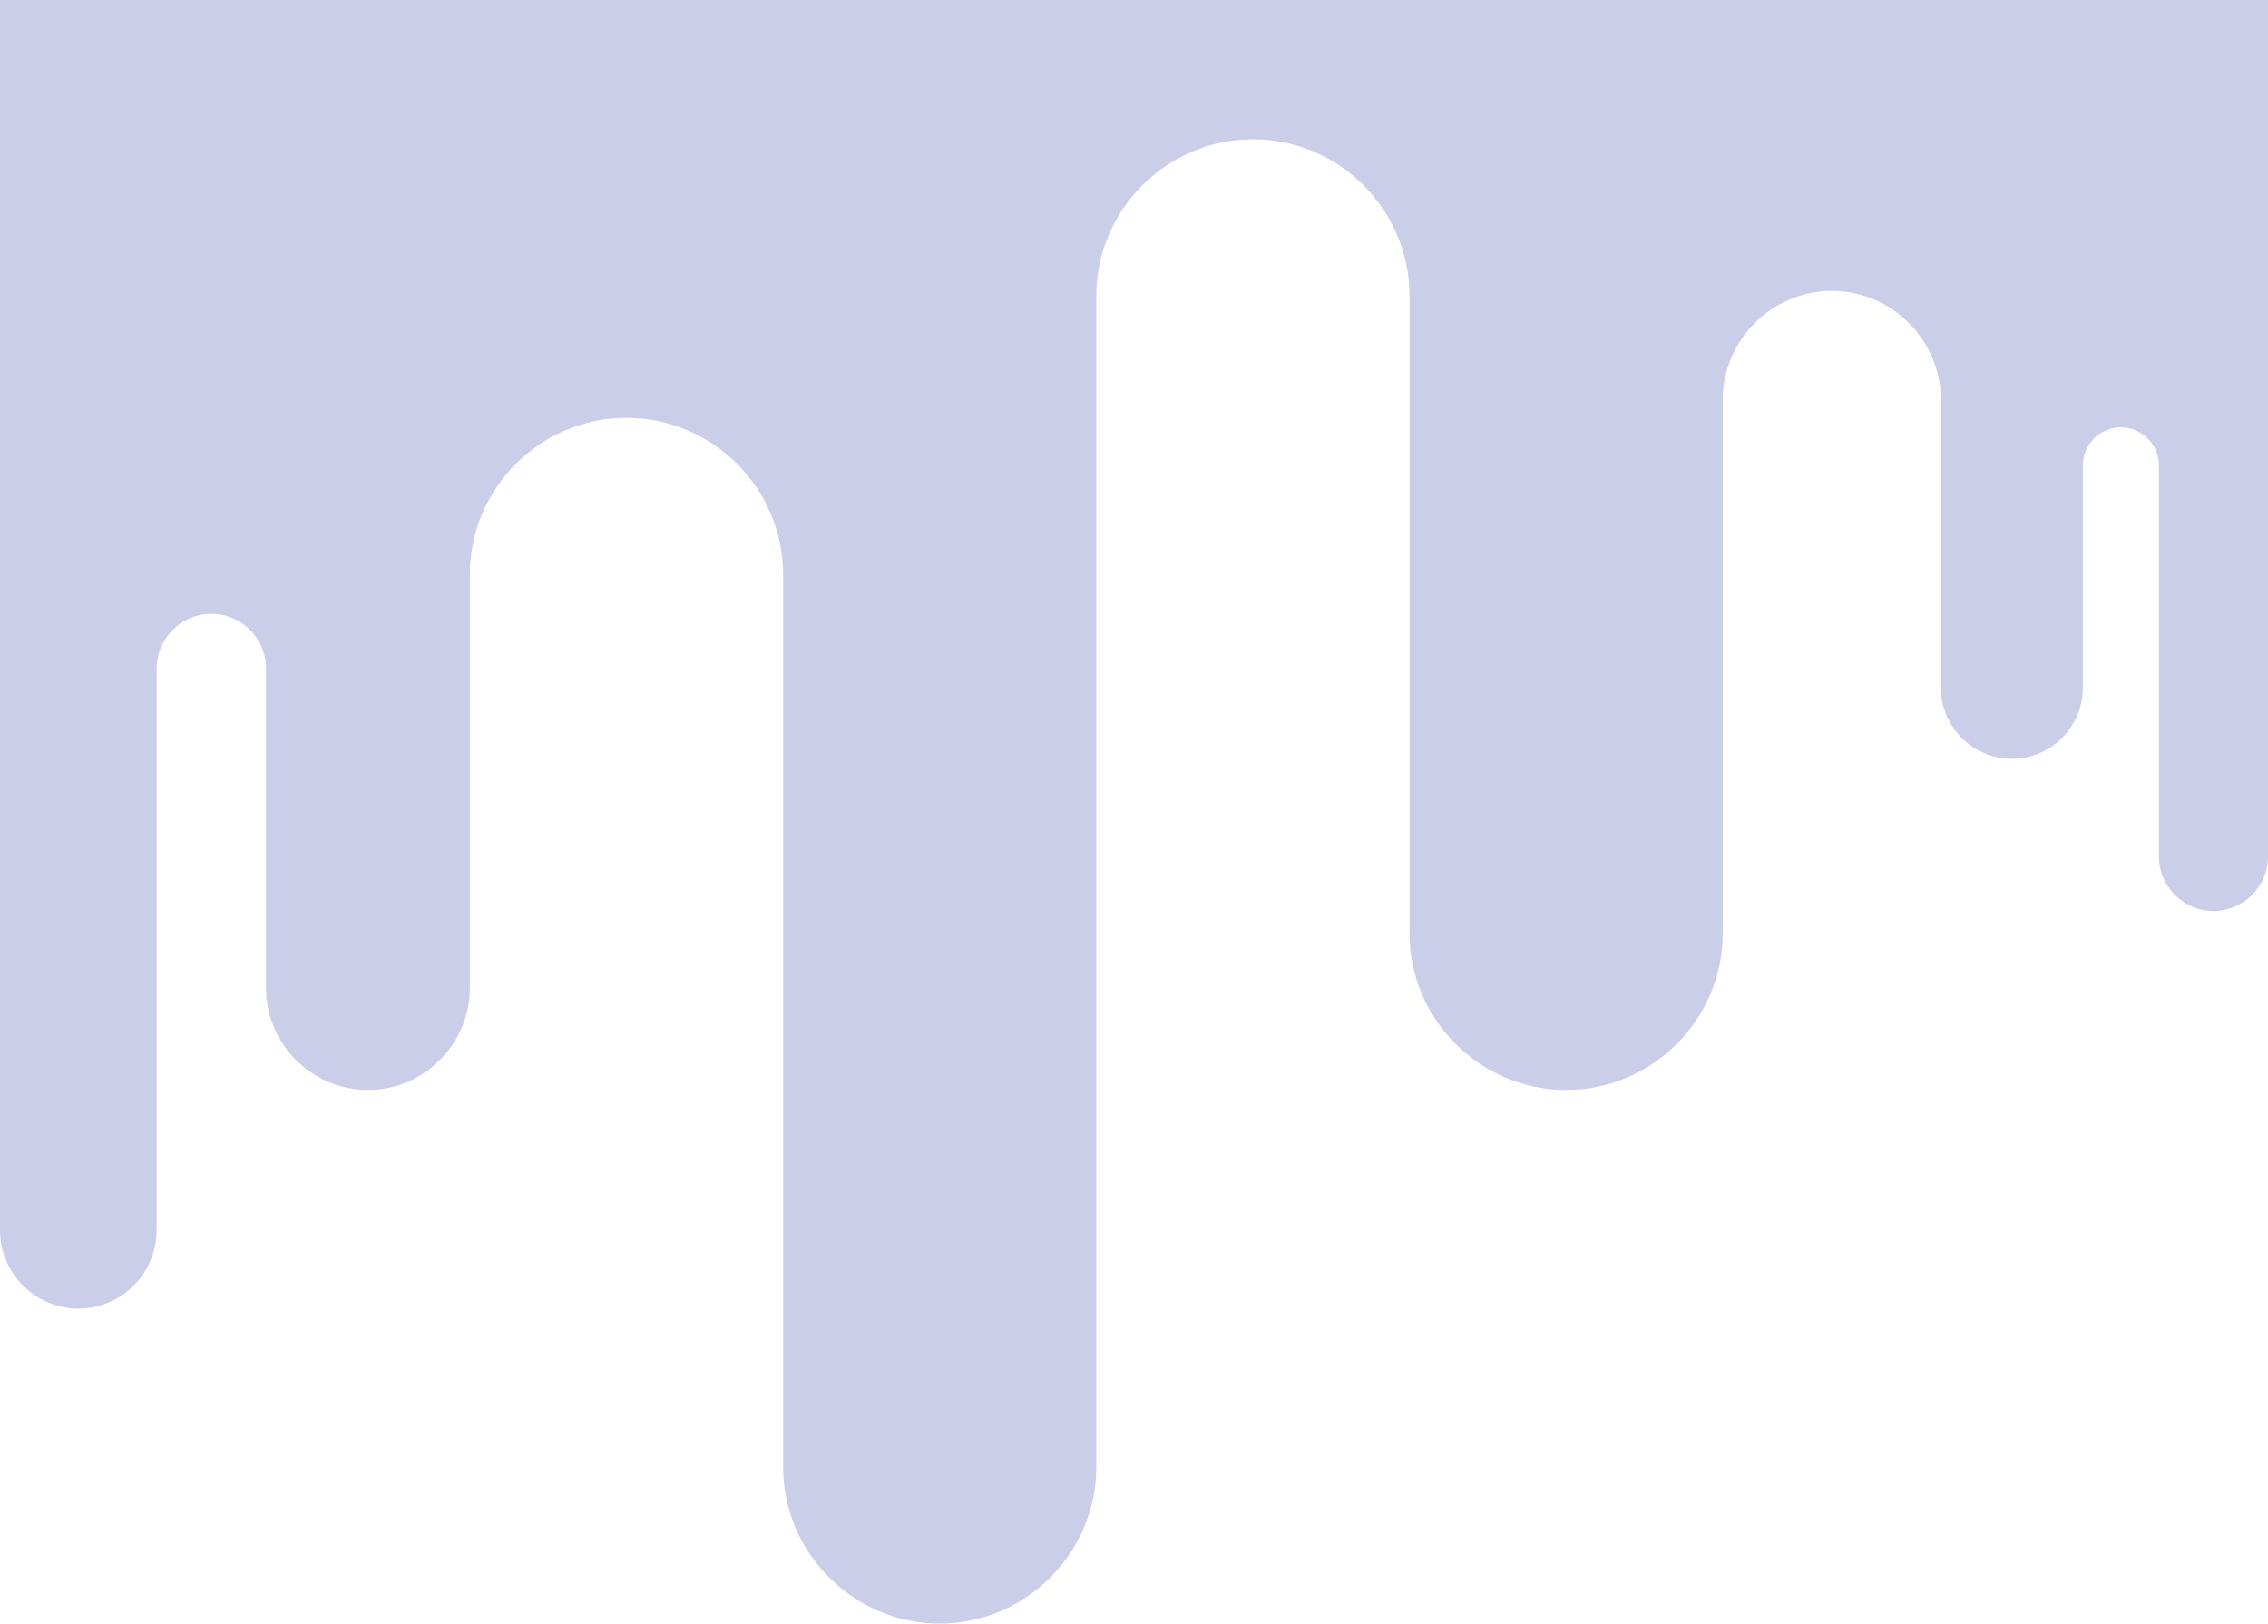 <?xml version="1.0" encoding="ISO-8859-1" standalone="no"?><!-- Generator: Adobe Illustrator 16.0.0, SVG Export Plug-In . SVG Version: 6.00 Build 0)  --><svg xmlns="http://www.w3.org/2000/svg" xmlns:xlink="http://www.w3.org/1999/xlink" fill="#000000" height="429.484px" id="Layer_1" style="enable-background:new 0 0 600 429.484" version="1.1" viewBox="0 0 600 429.484" width="600px" x="0px" xml:space="preserve" y="0px">
<g id="change1">
	<path d="M0,0c200,0,400.015,0,600,0c0,75.529,0,151.059,0,226.588c0,7.946-6.49,14.407-14.437,14.407   c-7.917,0-14.408-6.461-14.408-14.407V123.117c0-5.53-4.54-10.07-10.069-10.07l0,0c-5.56,0-10.07,4.54-10.07,10.07v58.852   c0,10.333-8.47,18.773-18.773,18.773c-10.332,0-18.772-8.44-18.772-18.773v-76.155c0-15.862-13.011-28.857-28.845-28.857   c-15.861,0-28.872,12.995-28.872,28.857v141.091c0,22.788-18.628,41.417-41.417,41.417c-22.79,0-41.446-18.629-41.446-41.417V78.28   c0-22.79-18.628-41.433-41.418-41.433h-0.016c-22.773,0-41.432,18.643-41.432,41.433v309.757c0,22.761-18.643,41.447-41.417,41.447   c-22.79,0-41.433-18.688-41.433-41.447V151.976c0-22.79-18.656-41.432-41.432-41.432c-22.79,0-41.446,18.642-41.446,41.432V261.37   c0,14.844-12.123,26.952-26.952,26.952s-26.967-12.108-26.967-26.952v-84.522c0-7.961-6.521-14.466-14.466-14.466   c-7.96,0-14.479,6.505-14.479,14.466V325.46c0,11.381-9.313,20.724-20.709,20.724C9.329,346.184,0,336.841,0,325.46   C0,216.954,0,108.478,0,0" style="fill:#cbcee9"/>
</g>
</svg>